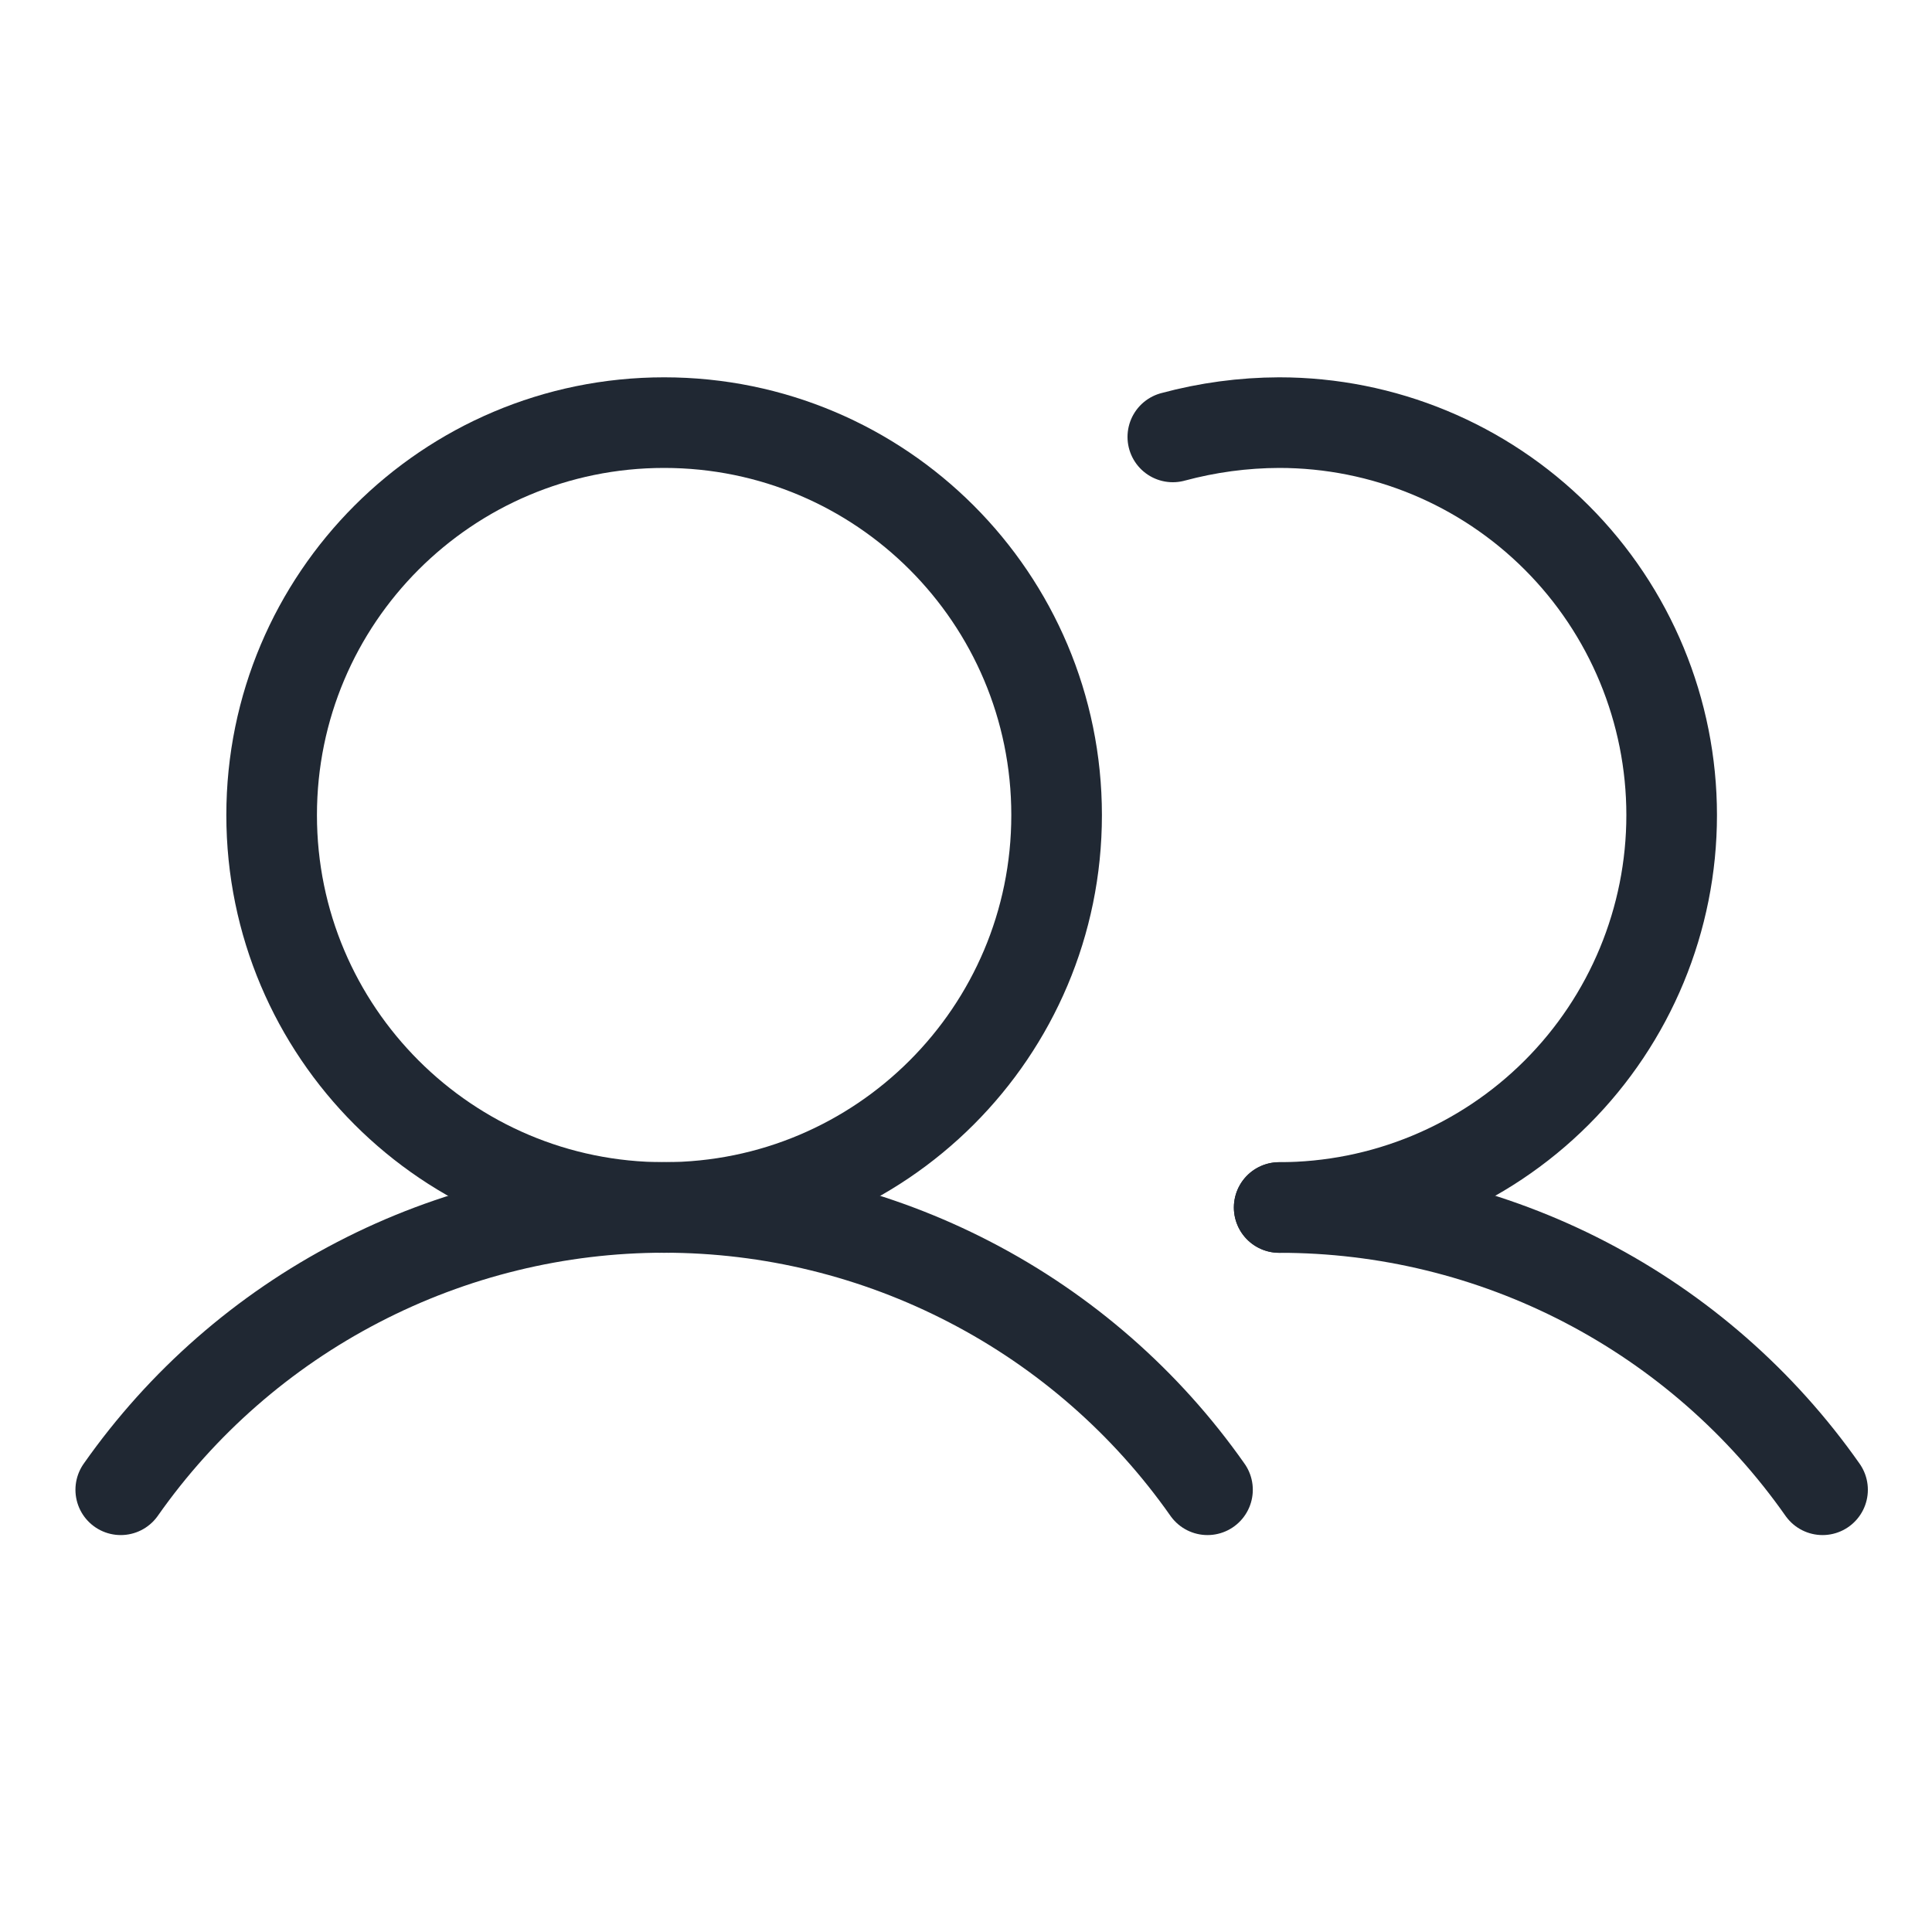 <svg width="20" height="20" viewBox="0 0 20 20" fill="none" xmlns="http://www.w3.org/2000/svg">
<g clip-path="url(#clip0_2790_43967)">
<path d="M6.875 12.5C9.119 12.5 10.938 10.681 10.938 8.438C10.938 6.194 9.119 4.375 6.875 4.375C4.631 4.375 2.812 6.194 2.812 8.438C2.812 10.681 4.631 12.5 6.875 12.5Z" stroke="#202833" stroke-width="0.938" stroke-linecap="round" stroke-linejoin="round"/>
<path d="M12.141 4.523C12.5 4.426 12.87 4.376 13.242 4.375C14.32 4.375 15.353 4.803 16.115 5.565C16.877 6.327 17.305 7.36 17.305 8.438C17.305 9.515 16.877 10.548 16.115 11.31C15.353 12.072 14.32 12.5 13.242 12.5" stroke="#202833" stroke-width="0.938" stroke-linecap="round" stroke-linejoin="round"/>
<path d="M1.25 15.422C1.884 14.519 2.727 13.782 3.706 13.274C4.685 12.765 5.772 12.499 6.875 12.499C7.978 12.499 9.065 12.765 10.044 13.274C11.023 13.782 11.866 14.519 12.5 15.422" stroke="#202833" stroke-width="0.938" stroke-linecap="round" stroke-linejoin="round"/>
<path d="M13.242 12.5C14.345 12.499 15.433 12.764 16.412 13.273C17.391 13.782 18.233 14.519 18.867 15.422" stroke="#202833" stroke-width="0.938" stroke-linecap="round" stroke-linejoin="round"/>
</g>
<defs>
<clipPath id="clip0_2790_43967">
<rect width="20" height="20" fill="white"/>
</clipPath>
</defs>
</svg>
